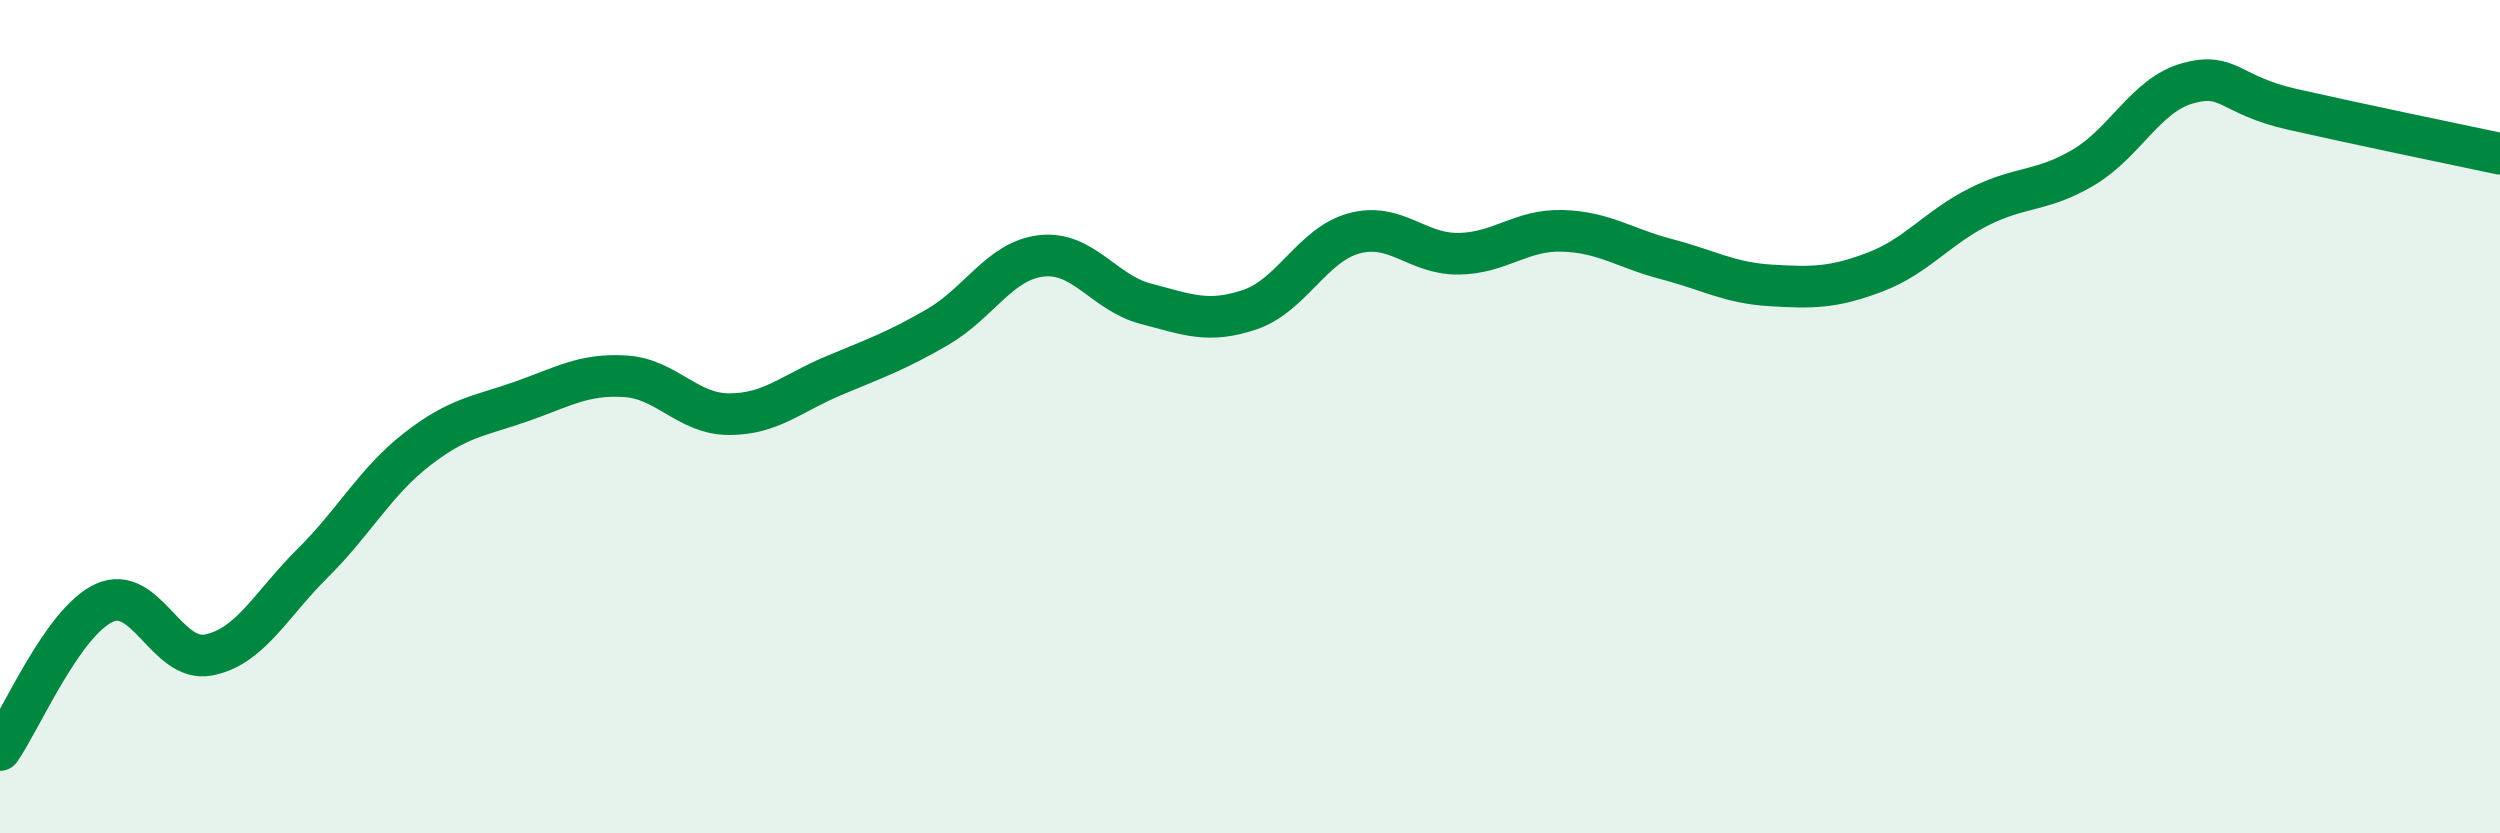 
    <svg width="60" height="20" viewBox="0 0 60 20" xmlns="http://www.w3.org/2000/svg">
      <path
        d="M 0,18 C 0.5,17.29 1.5,14.93 2.5,14.47 C 3.5,14.01 4,15.91 5,15.72 C 6,15.53 6.5,14.51 7.5,13.52 C 8.5,12.53 9,11.57 10,10.79 C 11,10.01 11.5,9.99 12.5,9.64 C 13.5,9.29 14,8.97 15,9.03 C 16,9.09 16.5,9.94 17.5,9.94 C 18.5,9.94 19,9.44 20,9.02 C 21,8.6 21.5,8.43 22.5,7.85 C 23.5,7.27 24,6.25 25,6.14 C 26,6.03 26.5,7.03 27.5,7.29 C 28.5,7.55 29,7.77 30,7.43 C 31,7.09 31.5,5.87 32.5,5.6 C 33.5,5.33 34,6.1 35,6.09 C 36,6.08 36.5,5.51 37.5,5.54 C 38.5,5.57 39,5.96 40,6.22 C 41,6.48 41.5,6.79 42.5,6.85 C 43.5,6.91 44,6.91 45,6.53 C 46,6.15 46.5,5.46 47.5,4.96 C 48.5,4.46 49,4.61 50,4.02 C 51,3.43 51.5,2.28 52.5,2 C 53.5,1.72 53.5,2.28 55,2.62 C 56.5,2.96 59,3.48 60,3.69L60 20L0 20Z"
        fill="#008740"
        opacity="0.1"
        stroke-linecap="round"
        stroke-linejoin="round"
      />
      <path
        d="M 0,18 C 0.5,17.29 1.5,14.93 2.5,14.47 C 3.5,14.01 4,15.91 5,15.72 C 6,15.53 6.5,14.51 7.5,13.52 C 8.5,12.53 9,11.57 10,10.79 C 11,10.01 11.5,9.99 12.5,9.64 C 13.5,9.29 14,8.97 15,9.03 C 16,9.09 16.5,9.94 17.5,9.94 C 18.5,9.94 19,9.44 20,9.02 C 21,8.6 21.5,8.43 22.5,7.85 C 23.5,7.27 24,6.25 25,6.14 C 26,6.03 26.5,7.03 27.5,7.29 C 28.5,7.55 29,7.77 30,7.43 C 31,7.09 31.5,5.87 32.5,5.6 C 33.5,5.33 34,6.1 35,6.09 C 36,6.08 36.5,5.51 37.5,5.54 C 38.5,5.57 39,5.96 40,6.22 C 41,6.48 41.5,6.79 42.5,6.85 C 43.5,6.91 44,6.91 45,6.53 C 46,6.15 46.5,5.46 47.5,4.96 C 48.5,4.46 49,4.61 50,4.02 C 51,3.43 51.5,2.28 52.5,2 C 53.5,1.72 53.5,2.28 55,2.62 C 56.5,2.96 59,3.48 60,3.69"
        stroke="#008740"
        stroke-width="1"
        fill="none"
        stroke-linecap="round"
        stroke-linejoin="round"
      />
    </svg>
  